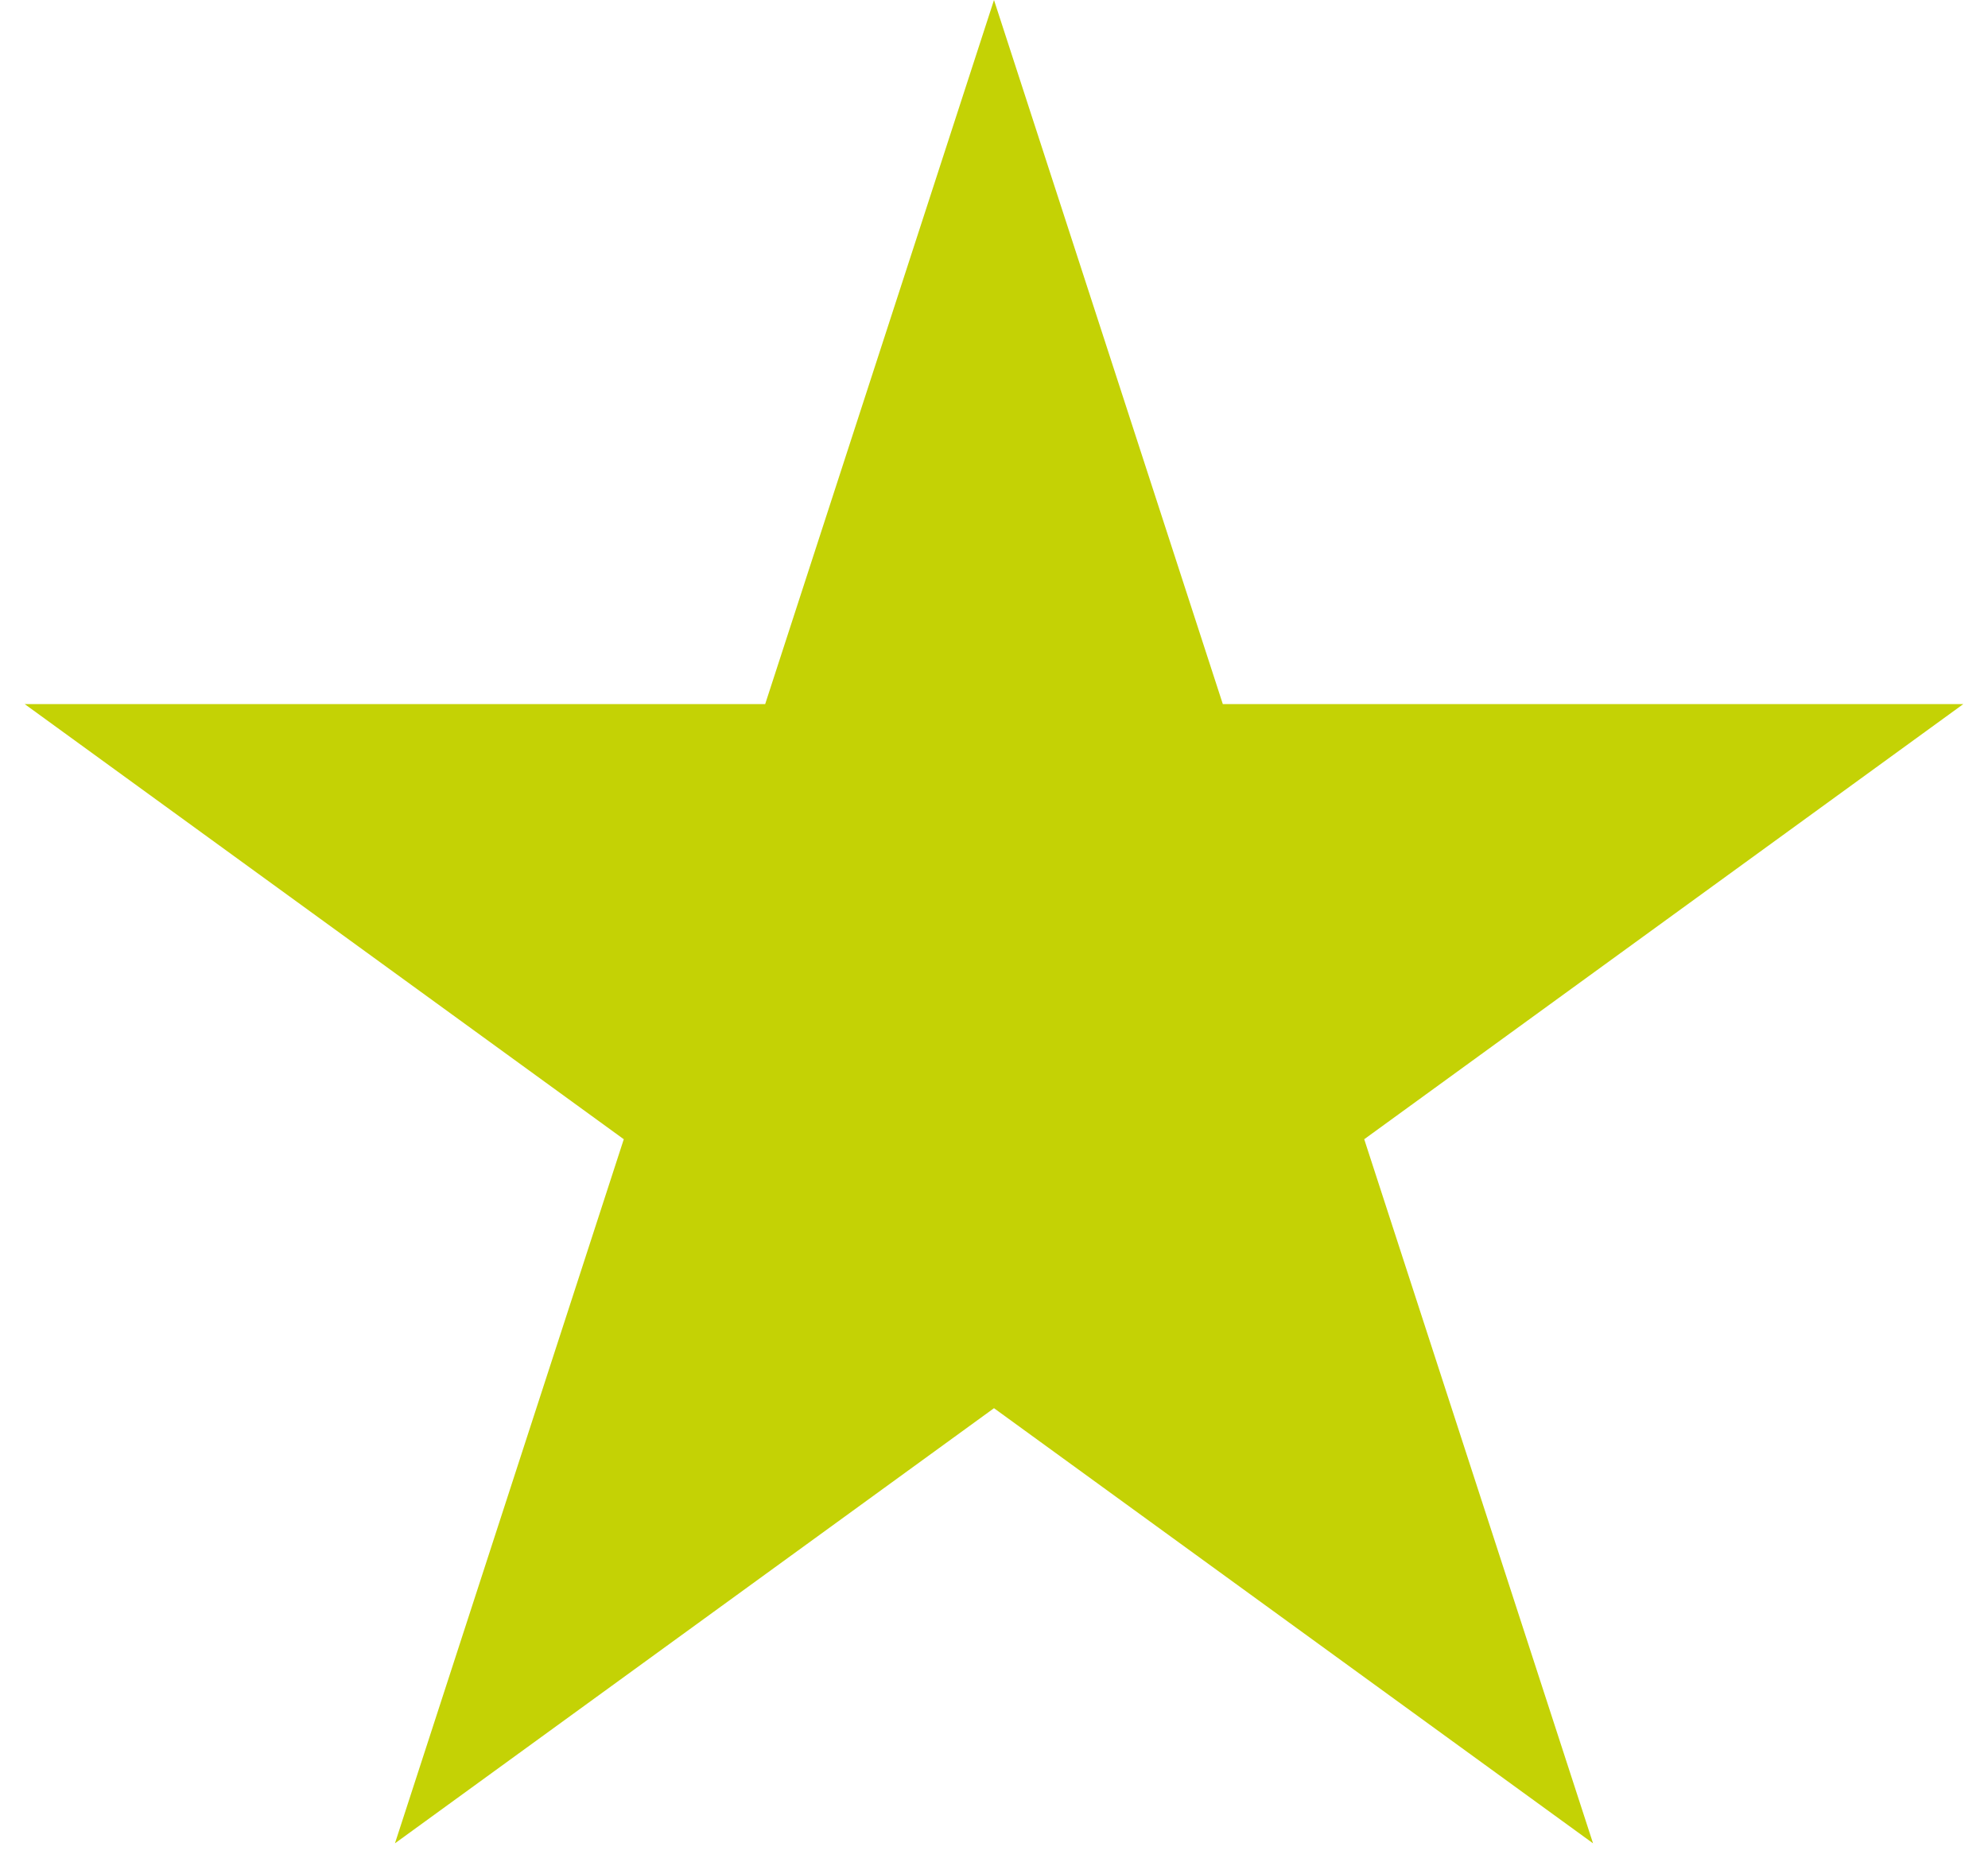 <?xml version="1.0" encoding="UTF-8"?> <svg xmlns="http://www.w3.org/2000/svg" width="79" height="74" viewBox="0 0 79 74" fill="none"><path d="M39.5 0L48.593 27.985L78.018 27.985L54.212 45.28L63.305 73.265L39.5 55.97L15.695 73.265L24.788 45.28L0.982 27.985L30.407 27.985L39.5 0Z" fill="#C4D205"></path></svg> 